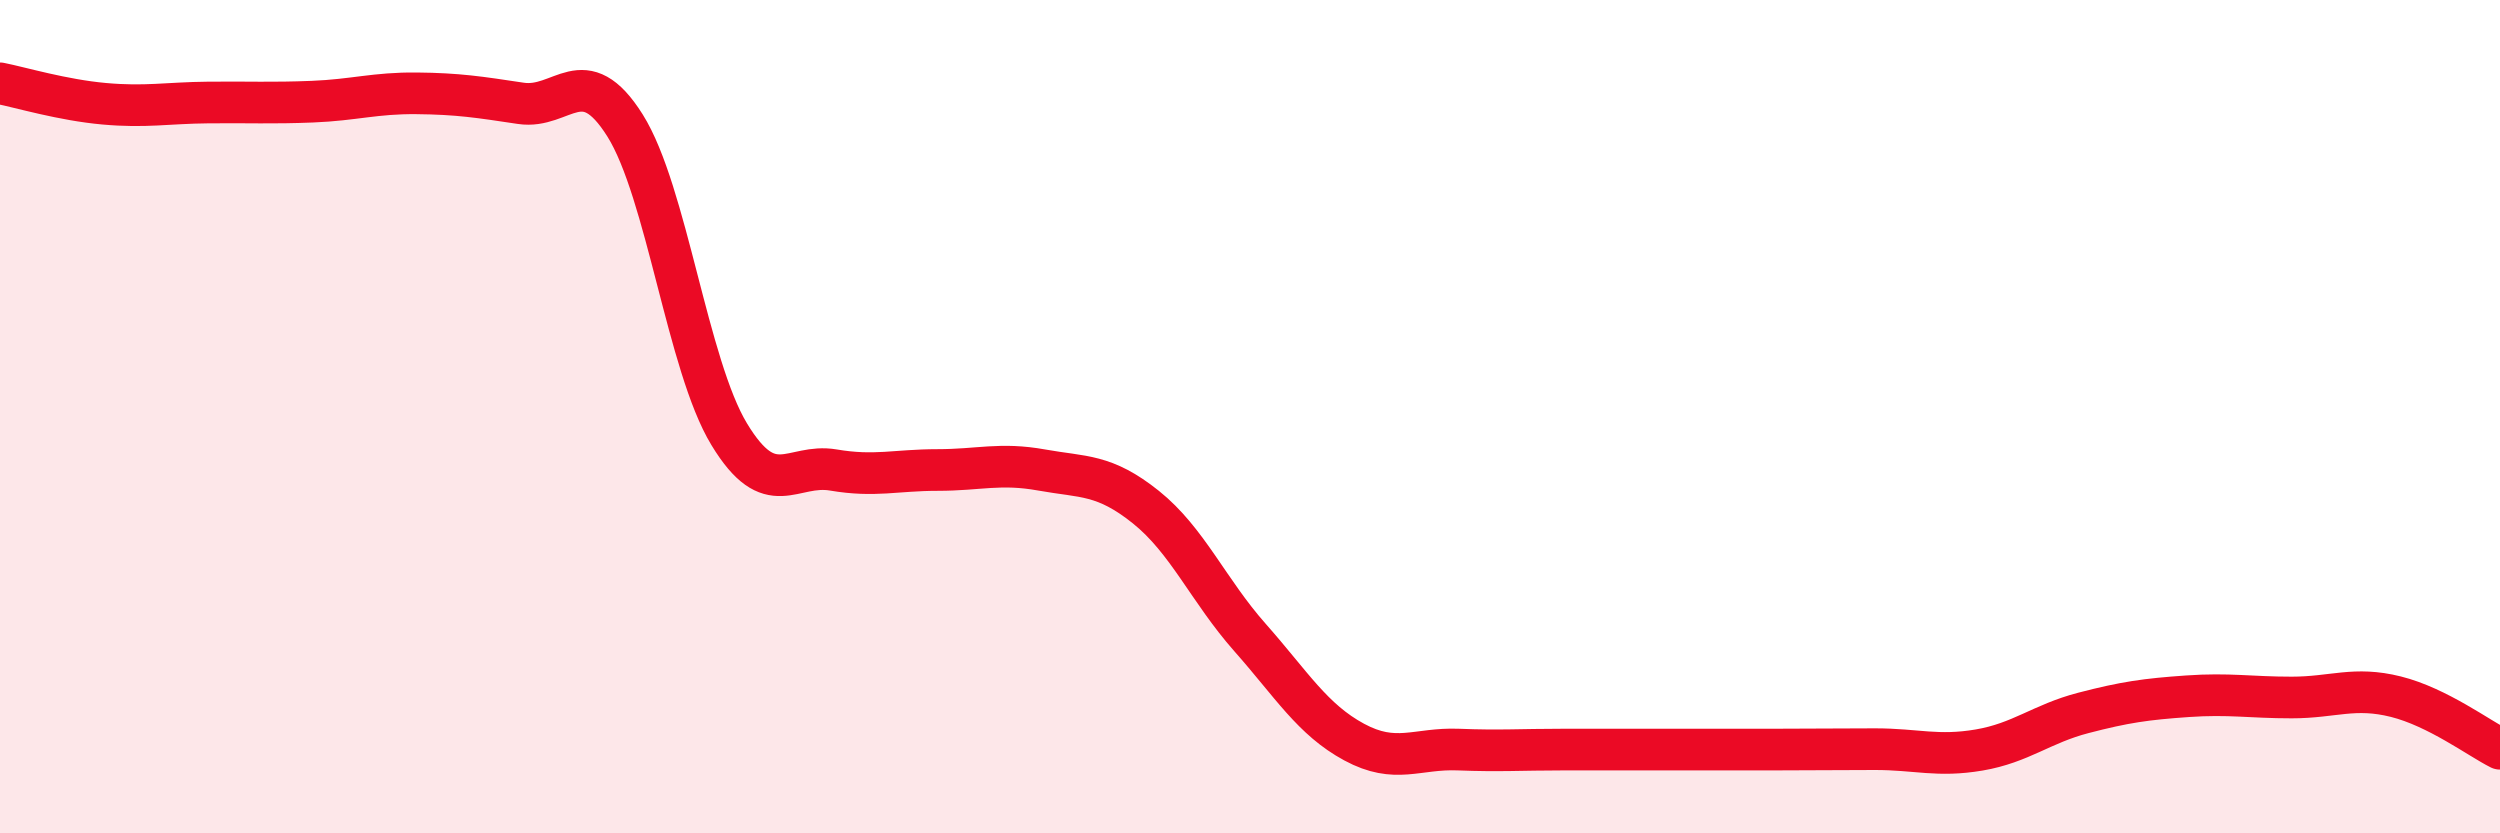 
    <svg width="60" height="20" viewBox="0 0 60 20" xmlns="http://www.w3.org/2000/svg">
      <path
        d="M 0,2 C 0.5,2.1 1.5,2.4 2.5,2.49 C 3.5,2.58 4,2.47 5,2.46 C 6,2.45 6.5,2.48 7.5,2.44 C 8.5,2.4 9,2.23 10,2.24 C 11,2.25 11.5,2.33 12.5,2.48 C 13.5,2.63 14,1.42 15,3.01 C 16,4.6 16.5,8.77 17.5,10.42 C 18.5,12.07 19,11.11 20,11.28 C 21,11.45 21.5,11.28 22.5,11.28 C 23.5,11.28 24,11.1 25,11.28 C 26,11.46 26.5,11.37 27.5,12.17 C 28.5,12.97 29,14.17 30,15.3 C 31,16.43 31.5,17.27 32.5,17.81 C 33.5,18.35 34,17.95 35,17.99 C 36,18.03 36.5,17.99 37.5,17.99 C 38.5,17.99 39,17.99 40,17.99 C 41,17.99 41.5,17.99 42.5,17.99 C 43.5,17.99 44,17.98 45,17.98 C 46,17.98 46.5,18.17 47.5,18 C 48.5,17.83 49,17.37 50,17.11 C 51,16.85 51.5,16.78 52.5,16.71 C 53.5,16.64 54,16.74 55,16.74 C 56,16.74 56.5,16.47 57.5,16.72 C 58.5,16.97 59.5,17.72 60,17.97L60 20L0 20Z"
        fill="#EB0A25"
        opacity="0.1"
        stroke-linecap="round"
        stroke-linejoin="round"
      />
      <path
        d="M 0,2 C 0.5,2.1 1.5,2.4 2.5,2.49 C 3.5,2.58 4,2.47 5,2.46 C 6,2.45 6.5,2.48 7.5,2.44 C 8.5,2.4 9,2.23 10,2.24 C 11,2.25 11.5,2.33 12.5,2.48 C 13.5,2.63 14,1.42 15,3.01 C 16,4.6 16.5,8.77 17.5,10.42 C 18.5,12.07 19,11.11 20,11.28 C 21,11.45 21.5,11.28 22.5,11.28 C 23.5,11.28 24,11.1 25,11.28 C 26,11.46 26.5,11.37 27.5,12.17 C 28.5,12.97 29,14.17 30,15.3 C 31,16.43 31.5,17.27 32.5,17.81 C 33.5,18.35 34,17.95 35,17.99 C 36,18.03 36.5,17.99 37.5,17.99 C 38.5,17.99 39,17.99 40,17.99 C 41,17.99 41.5,17.99 42.5,17.99 C 43.5,17.99 44,17.98 45,17.98 C 46,17.98 46.5,18.17 47.5,18 C 48.5,17.83 49,17.37 50,17.11 C 51,16.85 51.5,16.78 52.5,16.71 C 53.5,16.64 54,16.74 55,16.74 C 56,16.74 56.5,16.47 57.5,16.72 C 58.5,16.97 59.5,17.72 60,17.97"
        stroke="#EB0A25"
        stroke-width="1"
        fill="none"
        stroke-linecap="round"
        stroke-linejoin="round"
      />
    </svg>
  